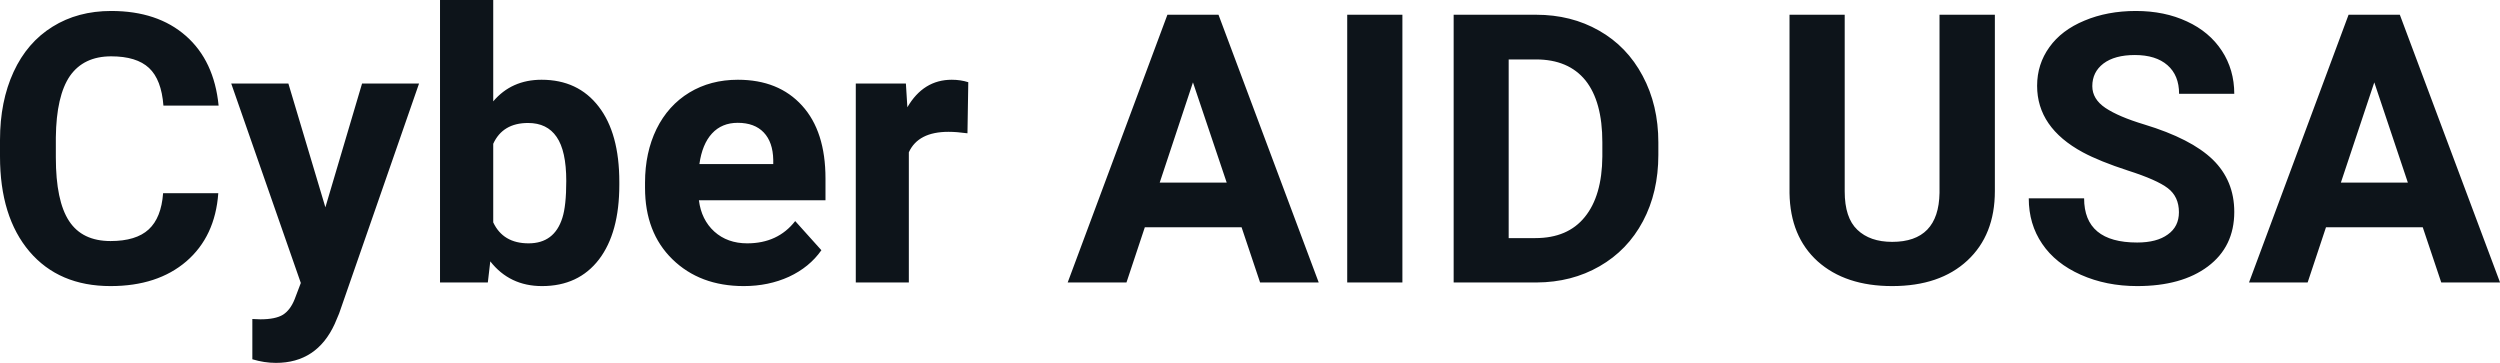 <svg fill="#0d141a" viewBox="0 0 152.667 22.158" height="100%" width="100%" xmlns="http://www.w3.org/2000/svg"><path preserveAspectRatio="none" d="M9.96 11.80L13.33 11.80Q13.14 14.44 11.38 15.96Q9.62 17.47 6.75 17.47L6.75 17.47Q3.60 17.47 1.80 15.36Q0 13.24 0 9.55L0 9.55L0 8.55Q0 6.19 0.83 4.39Q1.66 2.59 3.21 1.63Q4.75 0.67 6.79 0.67L6.79 0.67Q9.62 0.67 11.35 2.19Q13.08 3.71 13.35 6.45L13.35 6.45L9.98 6.45Q9.86 4.86 9.10 4.15Q8.34 3.44 6.79 3.44L6.79 3.44Q5.11 3.44 4.27 4.64Q3.44 5.85 3.41 8.39L3.41 8.39L3.41 9.62Q3.41 12.27 4.22 13.50Q5.02 14.72 6.75 14.72L6.75 14.72Q8.31 14.72 9.08 14.01Q9.85 13.30 9.96 11.80L9.96 11.80ZM17.61 5.10L19.87 12.66L22.11 5.10L25.59 5.10L20.71 19.14L20.44 19.78Q19.35 22.16 16.85 22.16L16.85 22.16Q16.14 22.16 15.41 21.94L15.41 21.94L15.41 19.48L15.90 19.50Q16.82 19.50 17.28 19.22Q17.73 18.93 17.99 18.28L17.99 18.28L18.37 17.28L14.12 5.10L17.61 5.10ZM37.82 11.11L37.82 11.29Q37.82 14.21 36.58 15.84Q35.33 17.47 33.10 17.47L33.10 17.47Q31.12 17.47 29.94 15.96L29.94 15.96L29.79 17.25L26.87 17.25L26.87 0L30.12 0L30.12 6.19Q31.24 4.87 33.07 4.87L33.07 4.87Q35.30 4.87 36.56 6.51Q37.82 8.14 37.82 11.11L37.82 11.11ZM34.58 11.05L34.58 11.05Q34.58 9.21 33.99 8.36Q33.41 7.51 32.25 7.51L32.25 7.51Q30.70 7.51 30.12 8.78L30.12 8.78L30.12 13.58Q30.72 14.86 32.28 14.86L32.28 14.86Q33.85 14.86 34.34 13.31L34.34 13.31Q34.58 12.57 34.58 11.05ZM45.42 17.47L45.42 17.47Q42.74 17.47 41.06 15.83Q39.39 14.20 39.39 11.47L39.39 11.47L39.39 11.15Q39.39 9.32 40.09 7.88Q40.80 6.44 42.10 5.65Q43.39 4.87 45.06 4.87L45.06 4.87Q47.55 4.87 48.98 6.45Q50.41 8.02 50.41 10.90L50.41 10.90L50.41 12.23L42.68 12.23Q42.83 13.42 43.62 14.14Q44.42 14.86 45.63 14.86L45.63 14.86Q47.50 14.86 48.56 13.50L48.56 13.50L50.16 15.28Q49.43 16.32 48.18 16.90Q46.93 17.47 45.42 17.47ZM45.05 7.50L45.05 7.50Q44.08 7.50 43.48 8.15Q42.88 8.80 42.71 10.02L42.71 10.02L47.22 10.02L47.22 9.76Q47.20 8.68 46.64 8.09Q46.08 7.50 45.05 7.50ZM59.13 5.02L59.08 8.14Q58.42 8.05 57.92 8.05L57.92 8.05Q56.07 8.05 55.50 9.30L55.50 9.30L55.50 17.25L52.26 17.25L52.26 5.10L55.32 5.10L55.41 6.55Q56.39 4.87 58.12 4.87L58.12 4.87Q58.66 4.87 59.13 5.02L59.13 5.02ZM76.95 17.25L75.82 13.88L69.91 13.88L68.79 17.25L65.20 17.25L71.29 0.90L74.41 0.90L80.53 17.25L76.95 17.25ZM72.85 5.03L70.82 11.15L74.91 11.15L72.85 5.03ZM85.64 0.90L85.64 17.25L82.27 17.25L82.27 0.90L85.64 0.90ZM93.83 17.25L88.77 17.25L88.77 0.90L93.80 0.90Q95.95 0.90 97.65 1.87Q99.36 2.84 100.31 4.63Q101.27 6.42 101.27 8.70L101.27 8.70L101.27 9.46Q101.27 11.74 100.33 13.51Q99.39 15.28 97.68 16.26Q95.98 17.24 93.83 17.25L93.83 17.25ZM93.80 3.63L92.13 3.63L92.13 14.54L93.76 14.54Q95.74 14.54 96.78 13.25Q97.83 11.96 97.85 9.56L97.85 9.56L97.85 8.69Q97.85 6.20 96.82 4.91Q95.78 3.63 93.80 3.63L93.80 3.63ZM118.44 0.90L121.82 0.90L121.82 11.67Q121.82 14.35 120.14 15.91Q118.46 17.47 115.55 17.47L115.55 17.47Q112.69 17.47 111.00 15.96Q109.32 14.44 109.28 11.79L109.28 11.79L109.28 0.90L112.65 0.90L112.65 11.69Q112.65 13.30 113.42 14.03Q114.19 14.77 115.55 14.77L115.55 14.77Q118.39 14.77 118.44 11.78L118.44 11.78L118.44 0.90ZM133.06 12.96L133.06 12.96Q133.06 12.01 132.38 11.49Q131.71 10.98 129.96 10.42Q128.21 9.85 127.19 9.30L127.19 9.30Q124.40 7.79 124.40 5.24L124.40 5.24Q124.40 3.92 125.15 2.88Q125.89 1.84 127.29 1.26Q128.69 0.67 130.43 0.67L130.43 0.67Q132.18 0.67 133.55 1.31Q134.92 1.94 135.68 3.10Q136.44 4.26 136.44 5.73L136.44 5.73L133.07 5.73Q133.07 4.60 132.36 3.98Q131.65 3.36 130.37 3.36L130.37 3.36Q129.14 3.36 128.45 3.88Q127.77 4.40 127.77 5.26L127.77 5.26Q127.77 6.05 128.57 6.59Q129.38 7.13 130.94 7.60L130.94 7.60Q133.81 8.47 135.13 9.75Q136.44 11.03 136.44 12.94L136.44 12.94Q136.44 15.06 134.83 16.27Q133.23 17.47 130.51 17.47L130.51 17.47Q128.62 17.47 127.07 16.78Q125.52 16.09 124.71 14.89Q123.89 13.69 123.89 12.11L123.89 12.11L127.27 12.11Q127.27 14.81 130.51 14.81L130.51 14.81Q131.71 14.81 132.38 14.32Q133.06 13.84 133.06 12.96ZM149.08 17.25L147.95 13.88L142.04 13.88L140.92 17.25L137.34 17.25L143.42 0.90L146.55 0.90L152.67 17.25L149.08 17.25ZM144.99 5.03L142.95 11.15L147.04 11.15L144.99 5.03Z"></path></svg>